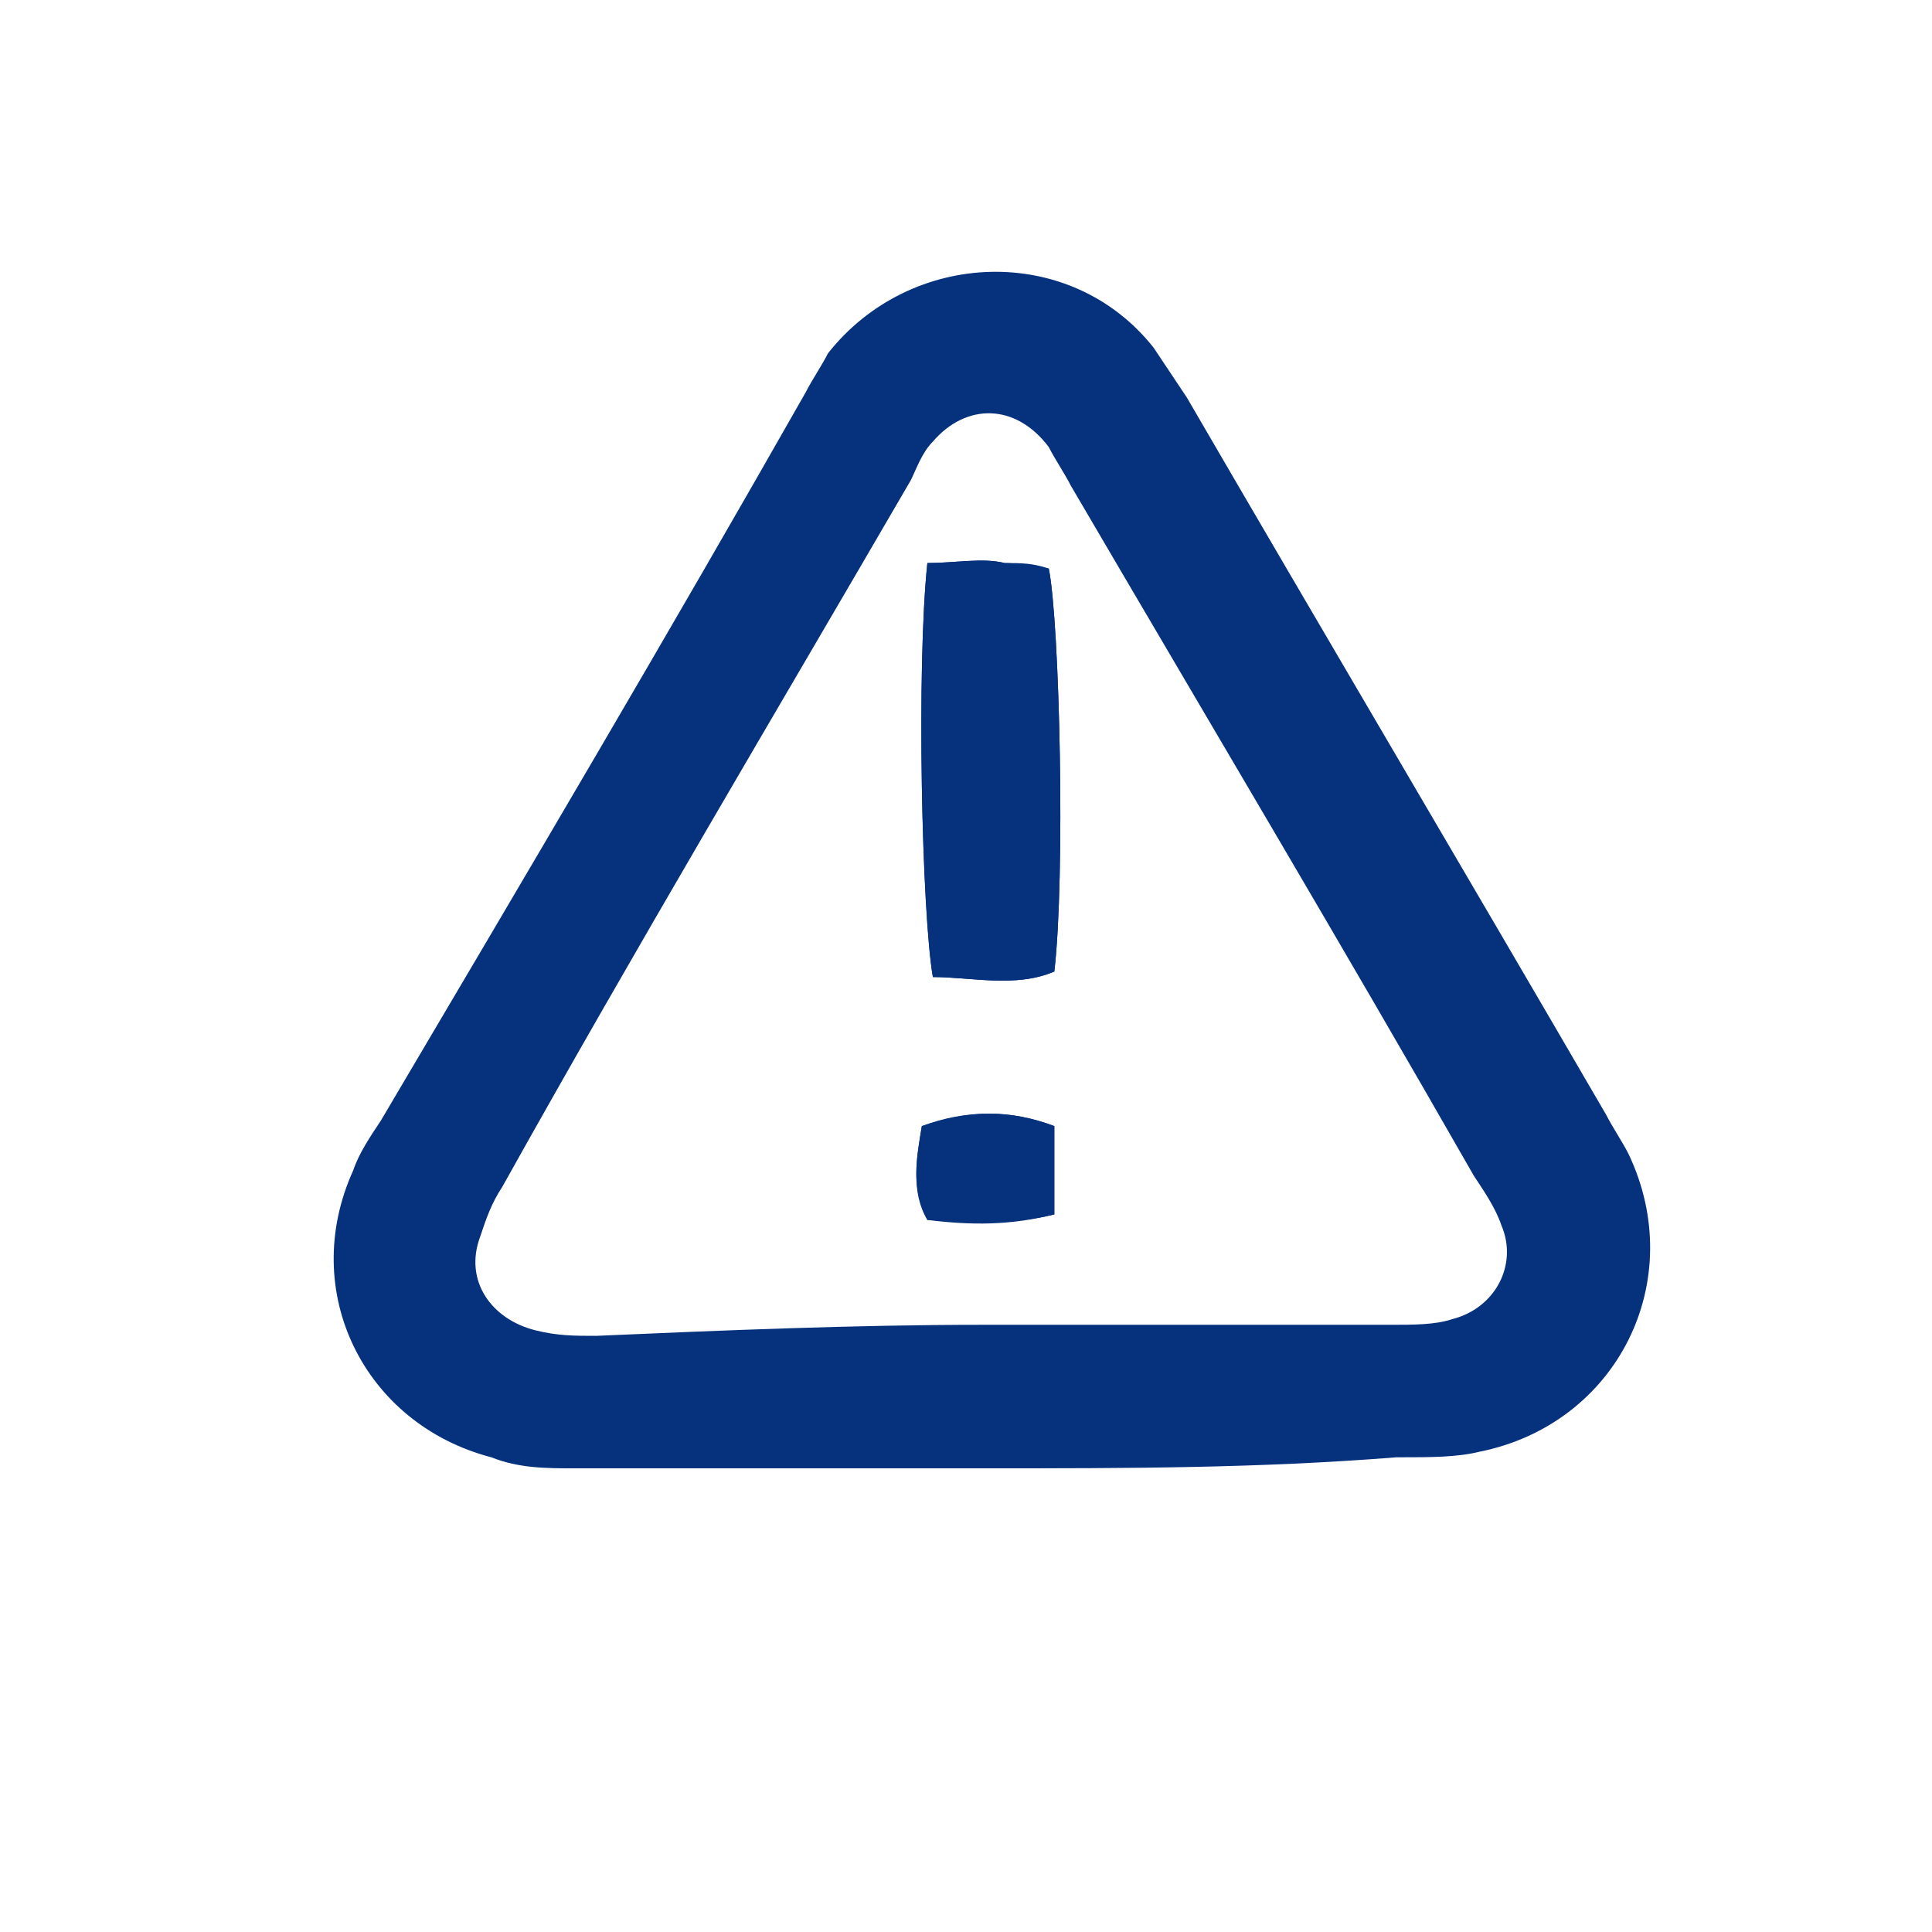 <?xml version="1.0" encoding="utf-8"?>
<!-- Generator: Adobe Illustrator 24.1.1, SVG Export Plug-In . SVG Version: 6.00 Build 0)  -->
<svg version="1.1" id="Layer_1" xmlns="http://www.w3.org/2000/svg" xmlns:xlink="http://www.w3.org/1999/xlink" x="0px" y="0px"
	 viewBox="0 0 35 35" style="enable-background:new 0 0 35 35;" xml:space="preserve">
<style type="text/css">
	.st0{display:none;}
	.st1{display:inline;}
	.st2{fill:none;stroke:#06327D;}
	.st3{fill:#06327D;}
</style>
<g id="Page-1" class="st0">
	<g id="Artboard-Copy-78" transform="translate(-795, -245)" class="st1">
		<path class="st2" d="M825.7,278.2h-26.3c-1.4,0-2.5-1.1-2.5-2.5v-26.3c0-1.4,1.1-2.5,2.5-2.5h26.3c1.4,0,2.5,1.1,2.5,2.5v26.3
			C828.2,277.1,827.1,278.2,825.7,278.2z"/>
	</g>
</g>
<path class="st3" d="M17.9,26.6c-2.5,0-5,0-7.5,0c-0.5,0-1,0-1.5-0.2c-2.3-0.6-3.5-3-2.5-5.2c0.1-0.3,0.3-0.6,0.5-0.9
	c2.6-4.4,5.2-8.8,7.7-13.2c0.1-0.2,0.3-0.5,0.4-0.7c1.5-1.9,4.4-2,5.9-0.1c0.2,0.3,0.4,0.6,0.6,0.9c2.5,4.3,5.1,8.7,7.6,13
	c0.1,0.2,0.3,0.5,0.4,0.7c1.1,2.3-0.2,4.9-2.7,5.4c-0.4,0.1-0.9,0.1-1.4,0.1c0,0-0.1,0-0.1,0C22.8,26.6,20.4,26.6,17.9,26.6z
	 M17.8,24c2.5,0,4.9,0,7.4,0c0.4,0,0.8,0,1.1-0.1c0.8-0.2,1.2-1,0.9-1.7c-0.1-0.3-0.3-0.6-0.5-0.9c-2.4-4.2-4.9-8.4-7.3-12.5
	c-0.1-0.2-0.3-0.5-0.4-0.7c-0.6-0.8-1.5-0.8-2.1-0.1c-0.2,0.2-0.3,0.5-0.4,0.7C14,13,11.5,17.2,9.1,21.5c-0.2,0.3-0.3,0.6-0.4,0.9
	c-0.3,0.8,0.2,1.5,1,1.7c0.4,0.1,0.7,0.1,1.1,0.1C13.1,24.1,15.5,24,17.8,24z"/>
<path class="st3" d="M16.8,10.2c-0.2,1.9-0.1,6.4,0.1,7.5c0.7,0,1.5,0.2,2.2-0.1c0.2-1.7,0.1-6.3-0.1-7.3c-0.2,0-0.5-0.1-0.8-0.1
	C17.8,10.1,17.3,10.2,16.8,10.2z M19.1,20.4c-0.8-0.3-1.6-0.3-2.4,0c-0.1,0.6-0.2,1.1,0.1,1.7c0.8,0.1,1.5,0.1,2.3-0.1
	C19.1,21.5,19.1,21,19.1,20.4z"/>
<path class="st3" d="M16.8,10.2c0.5,0,1-0.1,1.4,0c0.3,0,0.5,0,0.8,0.1c0.2,1,0.3,5.6,0.1,7.3c-0.7,0.3-1.5,0.1-2.2,0.1
	C16.7,16.5,16.6,12.1,16.8,10.2z"/>
<path class="st3" d="M19.1,20.4c0,0.6,0,1.1,0,1.6c-0.8,0.2-1.5,0.1-2.3,0.1c-0.3-0.5-0.2-1.1-0.1-1.7
	C17.6,20.1,18.3,20.1,19.1,20.4z"/>
</svg>

